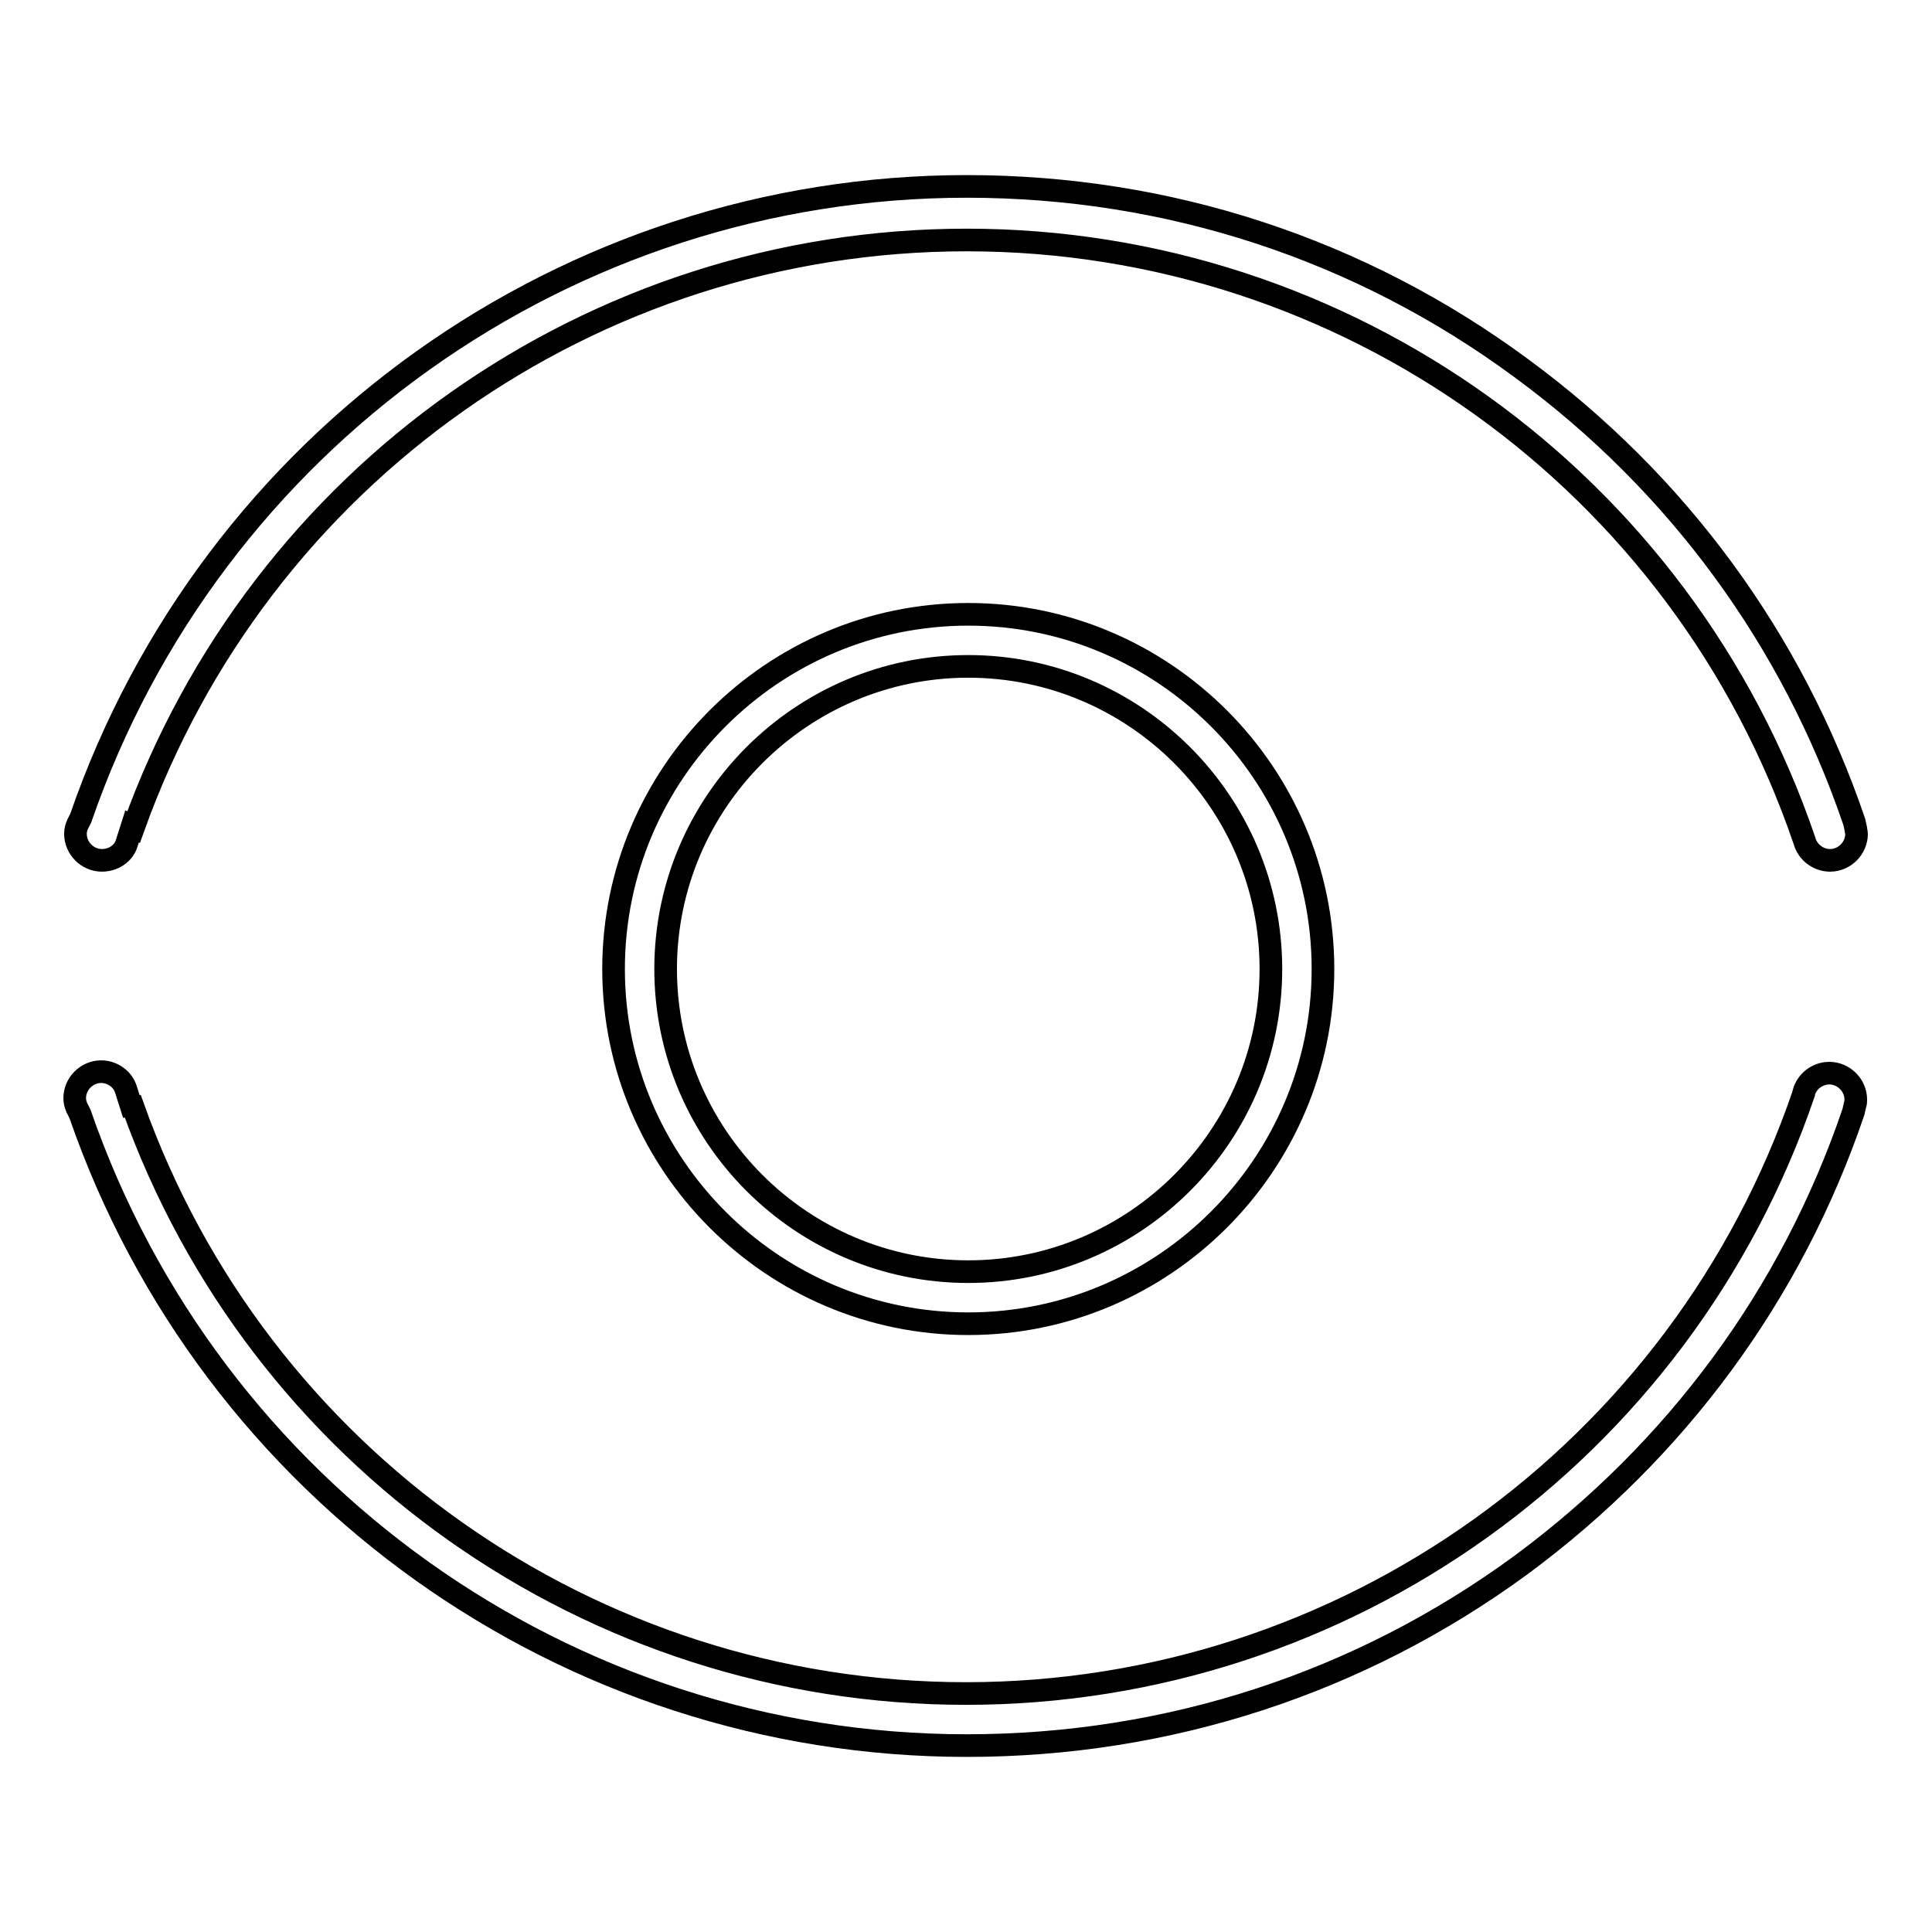 <?xml version="1.0" encoding="utf-8"?>
<!-- Svg Vector Icons : http://www.onlinewebfonts.com/icon -->
<!DOCTYPE svg PUBLIC "-//W3C//DTD SVG 1.1//EN" "http://www.w3.org/Graphics/SVG/1.1/DTD/svg11.dtd">
<svg version="1.1" xmlns="http://www.w3.org/2000/svg" xmlns:xlink="http://www.w3.org/1999/xlink" x="0px" y="0px" viewBox="0 0 256 256" enable-background="new 0 0 256 256" xml:space="preserve">
<g><g><path stroke-width="3" fill-opacity="0" stroke="#000000"  d="M128.1,231.3c-53,0-100.2-33.7-117.5-83.7l-0.1-0.2l-0.1-0.2c-0.3-0.5-0.5-1.1-0.5-1.7c0-1.9,1.6-3.5,3.5-3.5c1.5,0,2.9,1,3.3,2.4l0.7,2.2l0.2,0c16.6,46.6,60.8,77.8,110.4,77.8c50.2,0,94.8-32,111-79.5l0-0.1v0c0.4-1.5,1.8-2.6,3.4-2.6c1.9,0,3.5,1.6,3.5,3.5c0,0.2,0,0.5-0.1,0.7l-0.2,0.9c-8.2,24.2-23.5,44.9-44.1,60.1C180.2,223,154.8,231.3,128.1,231.3z M128.3,175.4c-25.9,0-47-21.1-47-47c0-25.9,21.1-47,47-47c25.9,0,47,21.1,47,47C175.3,154.3,154.2,175.4,128.3,175.4z M128.3,88.3c-22.1,0-40.1,18-40.1,40.1c0,22.1,18,40.1,40.1,40.1c22.1,0,40.1-18,40.1-40.1C168.4,106.3,150.4,88.3,128.3,88.3z M13.5,114c-1.9,0-3.5-1.6-3.5-3.5c0-0.6,0.2-1.2,0.5-1.7l0.1-0.2l0.1-0.2C28,58.3,75.2,24.7,128.1,24.7c26.7,0,52.1,8.3,73.5,24.1c20.7,15.2,35.9,36,44.1,60.1l0.2,0.9c0,0.2,0.1,0.5,0.1,0.7c0,1.9-1.6,3.5-3.5,3.5c-1.6,0-3-1.1-3.4-2.6l0,0l0,0c-16.2-47.6-60.8-79.6-111-79.6c-49.6,0-93.7,31.2-110.4,77.8l-0.2-0.1l-0.7,2.2C16.4,113.1,15,114,13.5,114z"/></g></g>
</svg>